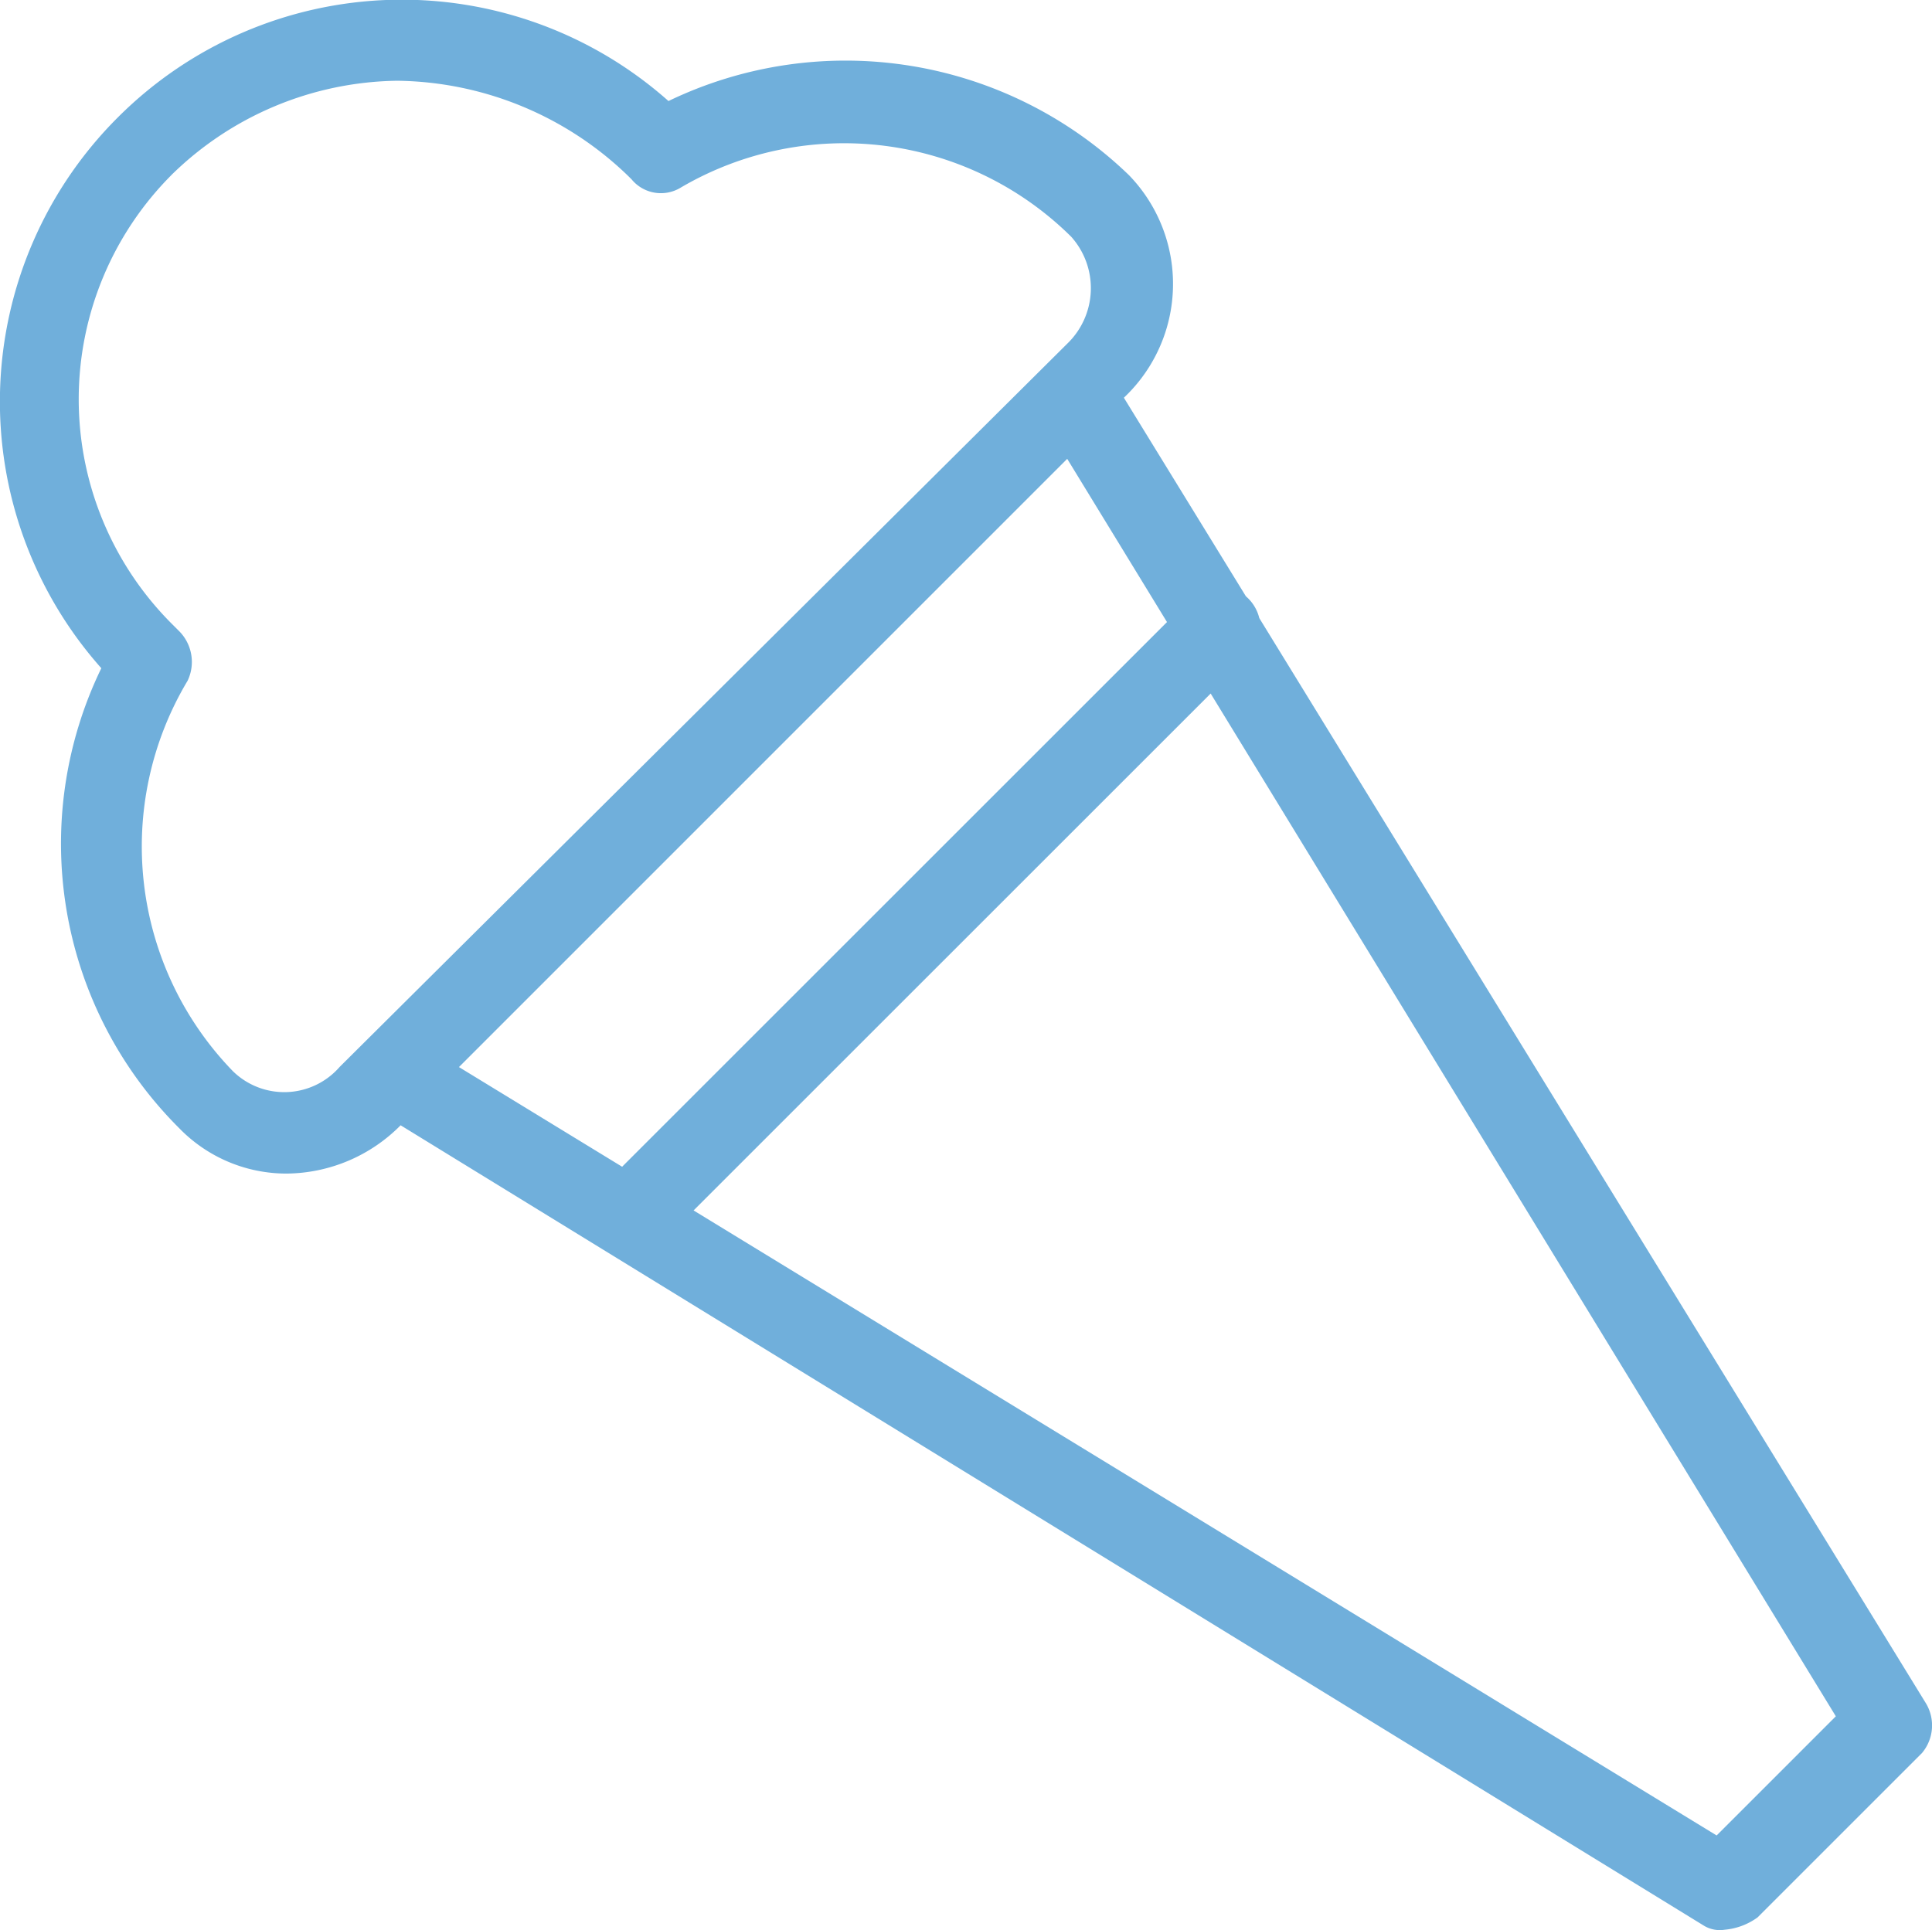 <svg xmlns="http://www.w3.org/2000/svg" width="36" height="35.972" viewBox="0 0 36 35.972">
  <path id="icon-services-icecream" d="M-2453.031-6093.894l-24.292-14.922a3.02,3.02,0,0,1-2.13.9,2.782,2.782,0,0,1-1.992-.842,7.488,7.488,0,0,1-1.455-8.577,7.48,7.48,0,0,1,.306-10.264,7.479,7.479,0,0,1,10.262-.307,7.6,7.6,0,0,1,8.578,1.379,2.913,2.913,0,0,1-.077,4.136l-.015.015,2.273,3.7.04.037a.78.78,0,0,1,.21.37l12.426,20.233a.8.8,0,0,1-.077.919l-3.064,3.064a1.222,1.222,0,0,1-.613.23A.574.574,0,0,1-2453.031-6093.894Zm.23-1.686,2.221-2.221-11.649-19.062-9.635,9.634Zm-23.435-14.321,3.041,1.858.021-.022,10.131-10.13-1.859-3.042Zm-5.362-16.621a5.917,5.917,0,0,0,0,8.348l.153.153a.814.814,0,0,1,.153.919,6.016,6.016,0,0,0,.841,7.275,1.368,1.368,0,0,0,1.992-.077l13.557-13.479a1.437,1.437,0,0,0,.076-1.992,6.013,6.013,0,0,0-7.275-.919.708.708,0,0,1-.919-.153l-.077-.076a6.292,6.292,0,0,0-4.289-1.761h0A6.115,6.115,0,0,0-2481.6-6126.521Z" transform="translate(2484.788 6129.789)" fill="#70afdb"/>
</svg>
